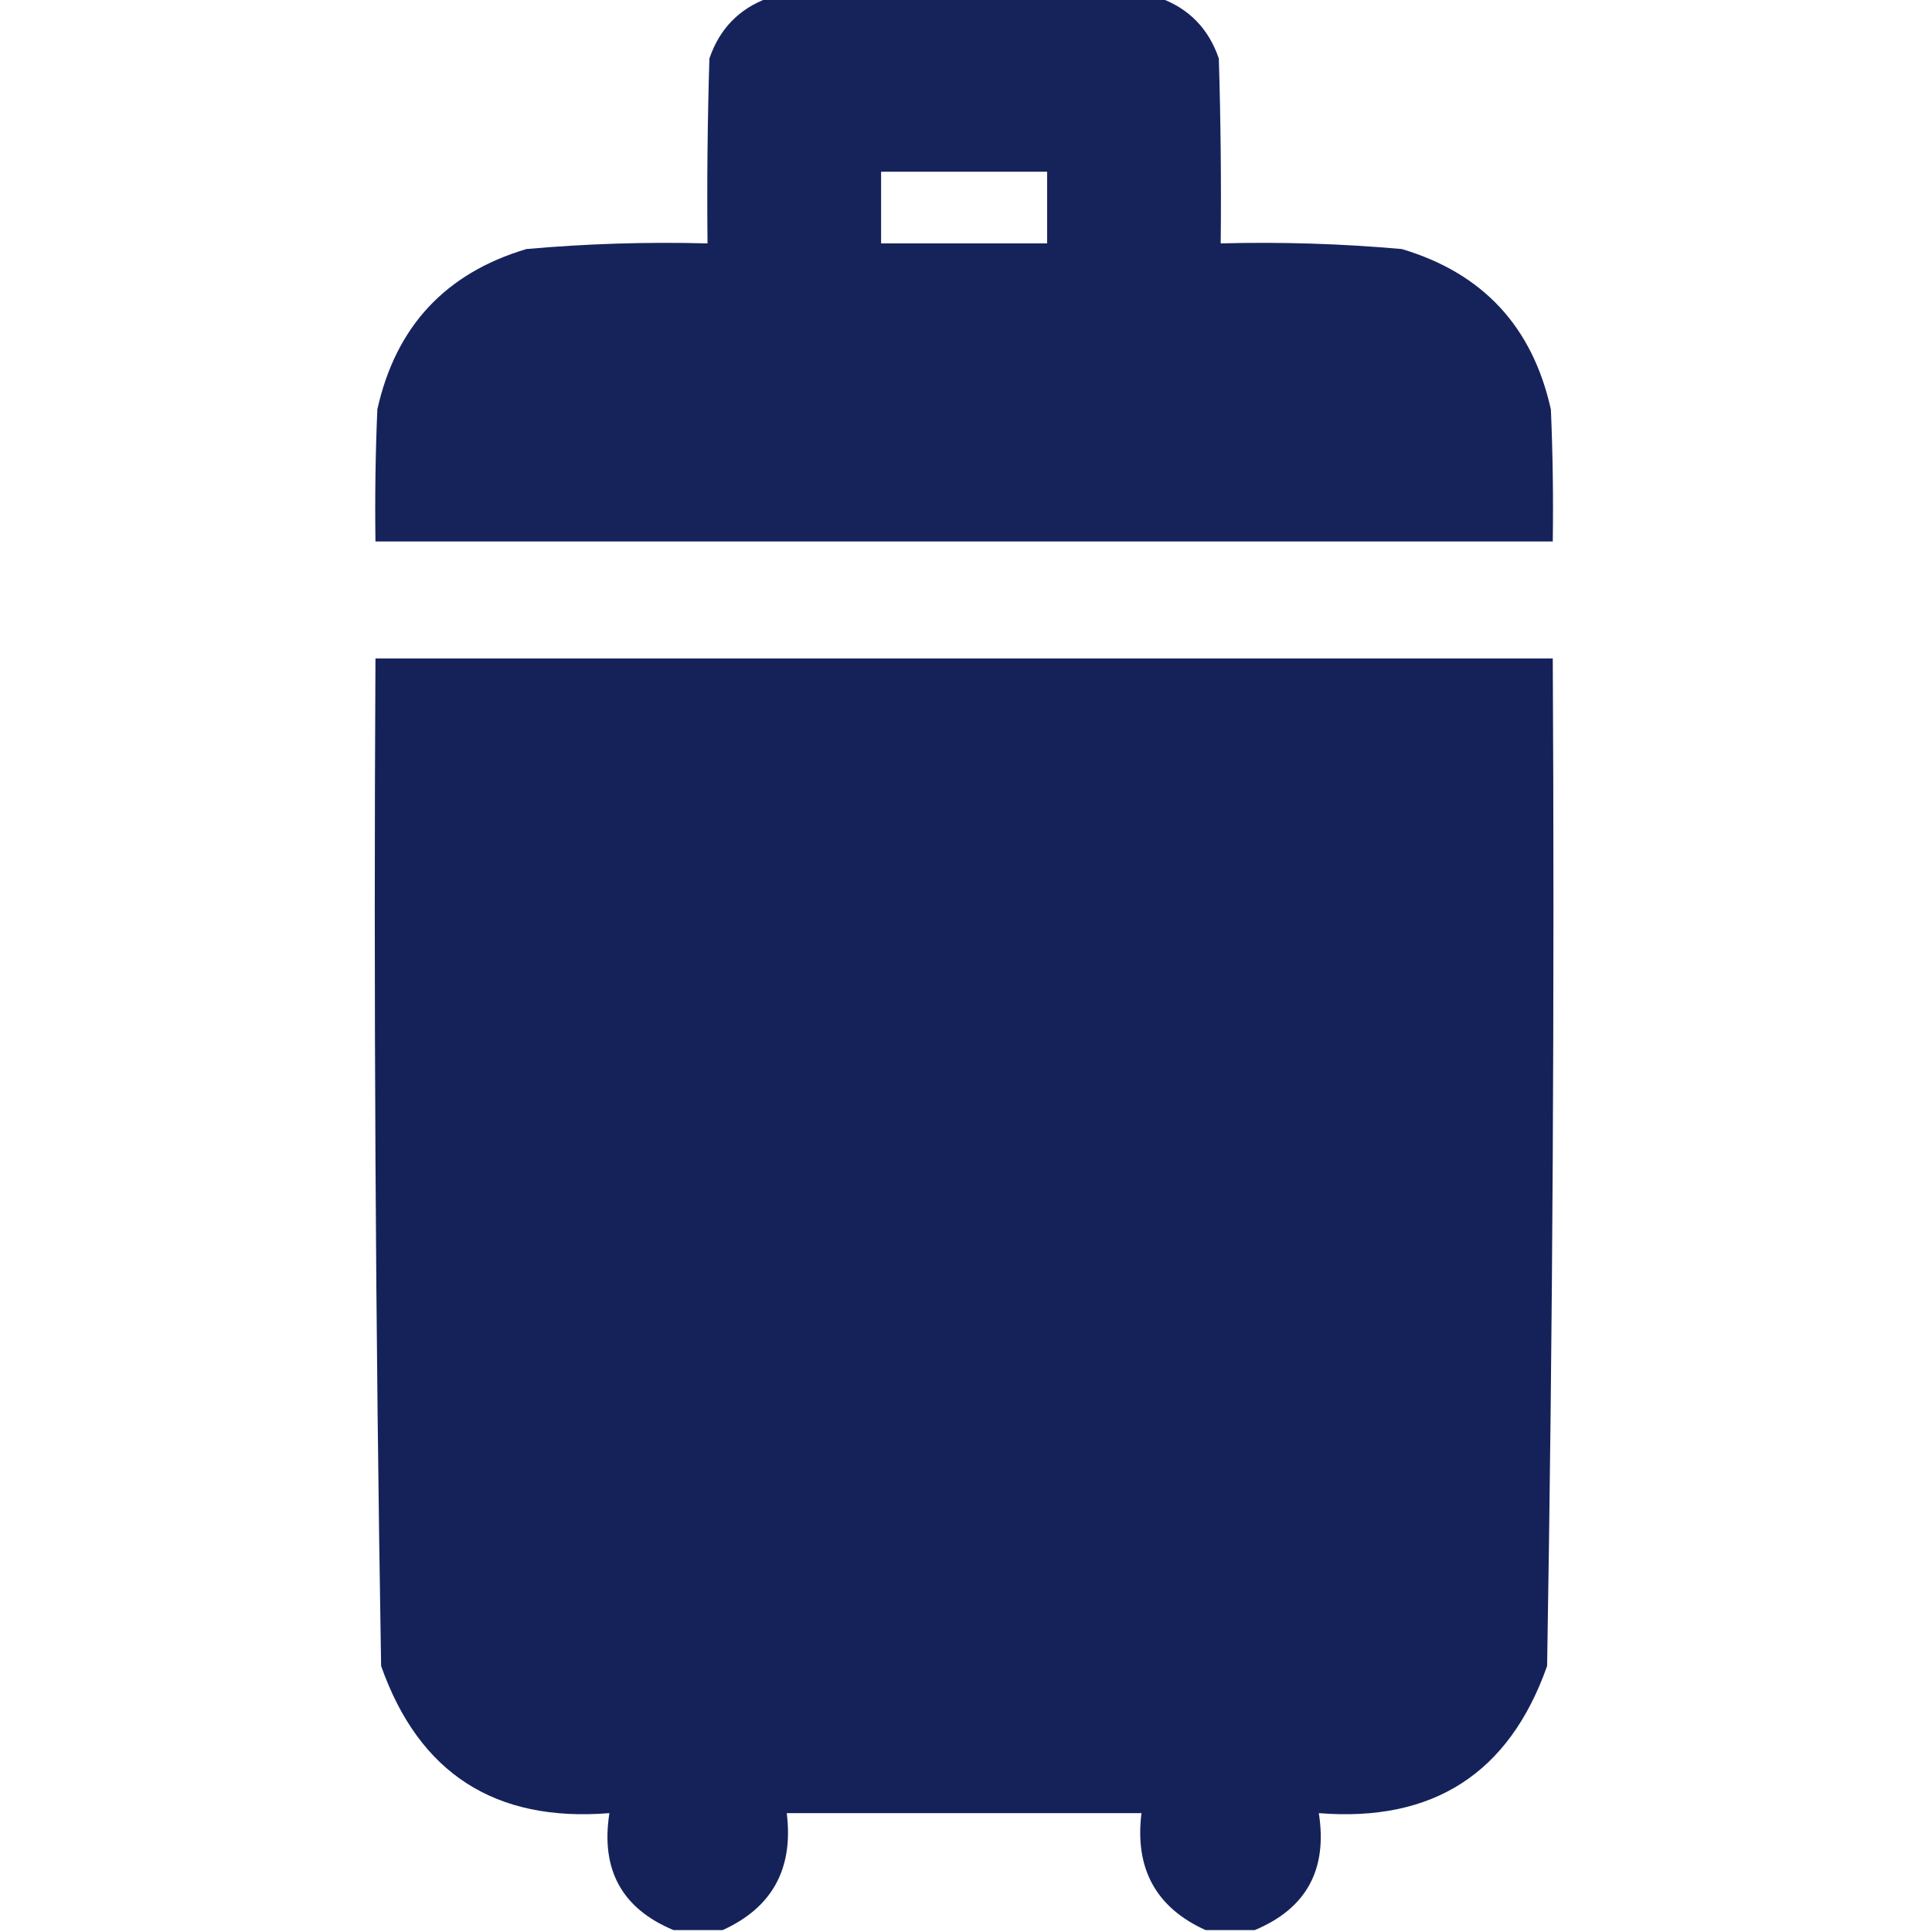 <?xml version="1.0" encoding="UTF-8"?>
<!DOCTYPE svg PUBLIC "-//W3C//DTD SVG 1.1//EN" "http://www.w3.org/Graphics/SVG/1.1/DTD/svg11.dtd">
<svg xmlns="http://www.w3.org/2000/svg" version="1.1" width="512px" height="512px" style="shape-rendering:geometricPrecision; text-rendering:geometricPrecision; image-rendering:optimizeQuality; fill-rule:evenodd; clip-rule:evenodd" xmlns:xlink="http://www.w3.org/1999/xlink">
<g><path style="opacity:0.991" fill="#15225a" d="M 203.5,-0.5 C 238.167,-0.5 272.833,-0.5 307.5,-0.5C 315.148,2.316 320.315,7.65 323,15.5C 323.5,31.83 323.667,48.163 323.5,64.5C 339.549,64.079 355.549,64.579 371.5,66C 392.959,72.391 406.126,86.558 411,108.5C 411.5,120.162 411.667,131.829 411.5,143.5C 307.5,143.5 203.5,143.5 99.5,143.5C 99.334,131.829 99.5,120.162 100,108.5C 104.874,86.558 118.041,72.391 139.5,66C 155.451,64.579 171.451,64.079 187.5,64.5C 187.333,48.163 187.5,31.83 188,15.5C 190.685,7.65 195.852,2.316 203.5,-0.5 Z M 233.5,45.5 C 248.167,45.5 262.833,45.5 277.5,45.5C 277.5,51.833 277.5,58.167 277.5,64.5C 262.833,64.5 248.167,64.5 233.5,64.5C 233.5,58.167 233.5,51.833 233.5,45.5 Z"/></g>
<g><path style="opacity:0.994" fill="#15225a" d="M 332.5,511.5 C 328.167,511.5 323.833,511.5 319.5,511.5C 306.347,505.544 300.68,495.211 302.5,480.5C 271.167,480.5 239.833,480.5 208.5,480.5C 210.32,495.211 204.653,505.544 191.5,511.5C 187.167,511.5 182.833,511.5 178.5,511.5C 164.811,505.804 159.145,495.47 161.5,480.5C 131.196,482.946 111.03,469.946 101,441.5C 99.513,352.536 99.013,263.536 99.5,174.5C 203.5,174.5 307.5,174.5 411.5,174.5C 411.987,263.536 411.487,352.536 410,441.5C 399.97,469.946 379.804,482.946 349.5,480.5C 351.855,495.47 346.189,505.804 332.5,511.5 Z"/></g>
</svg>
